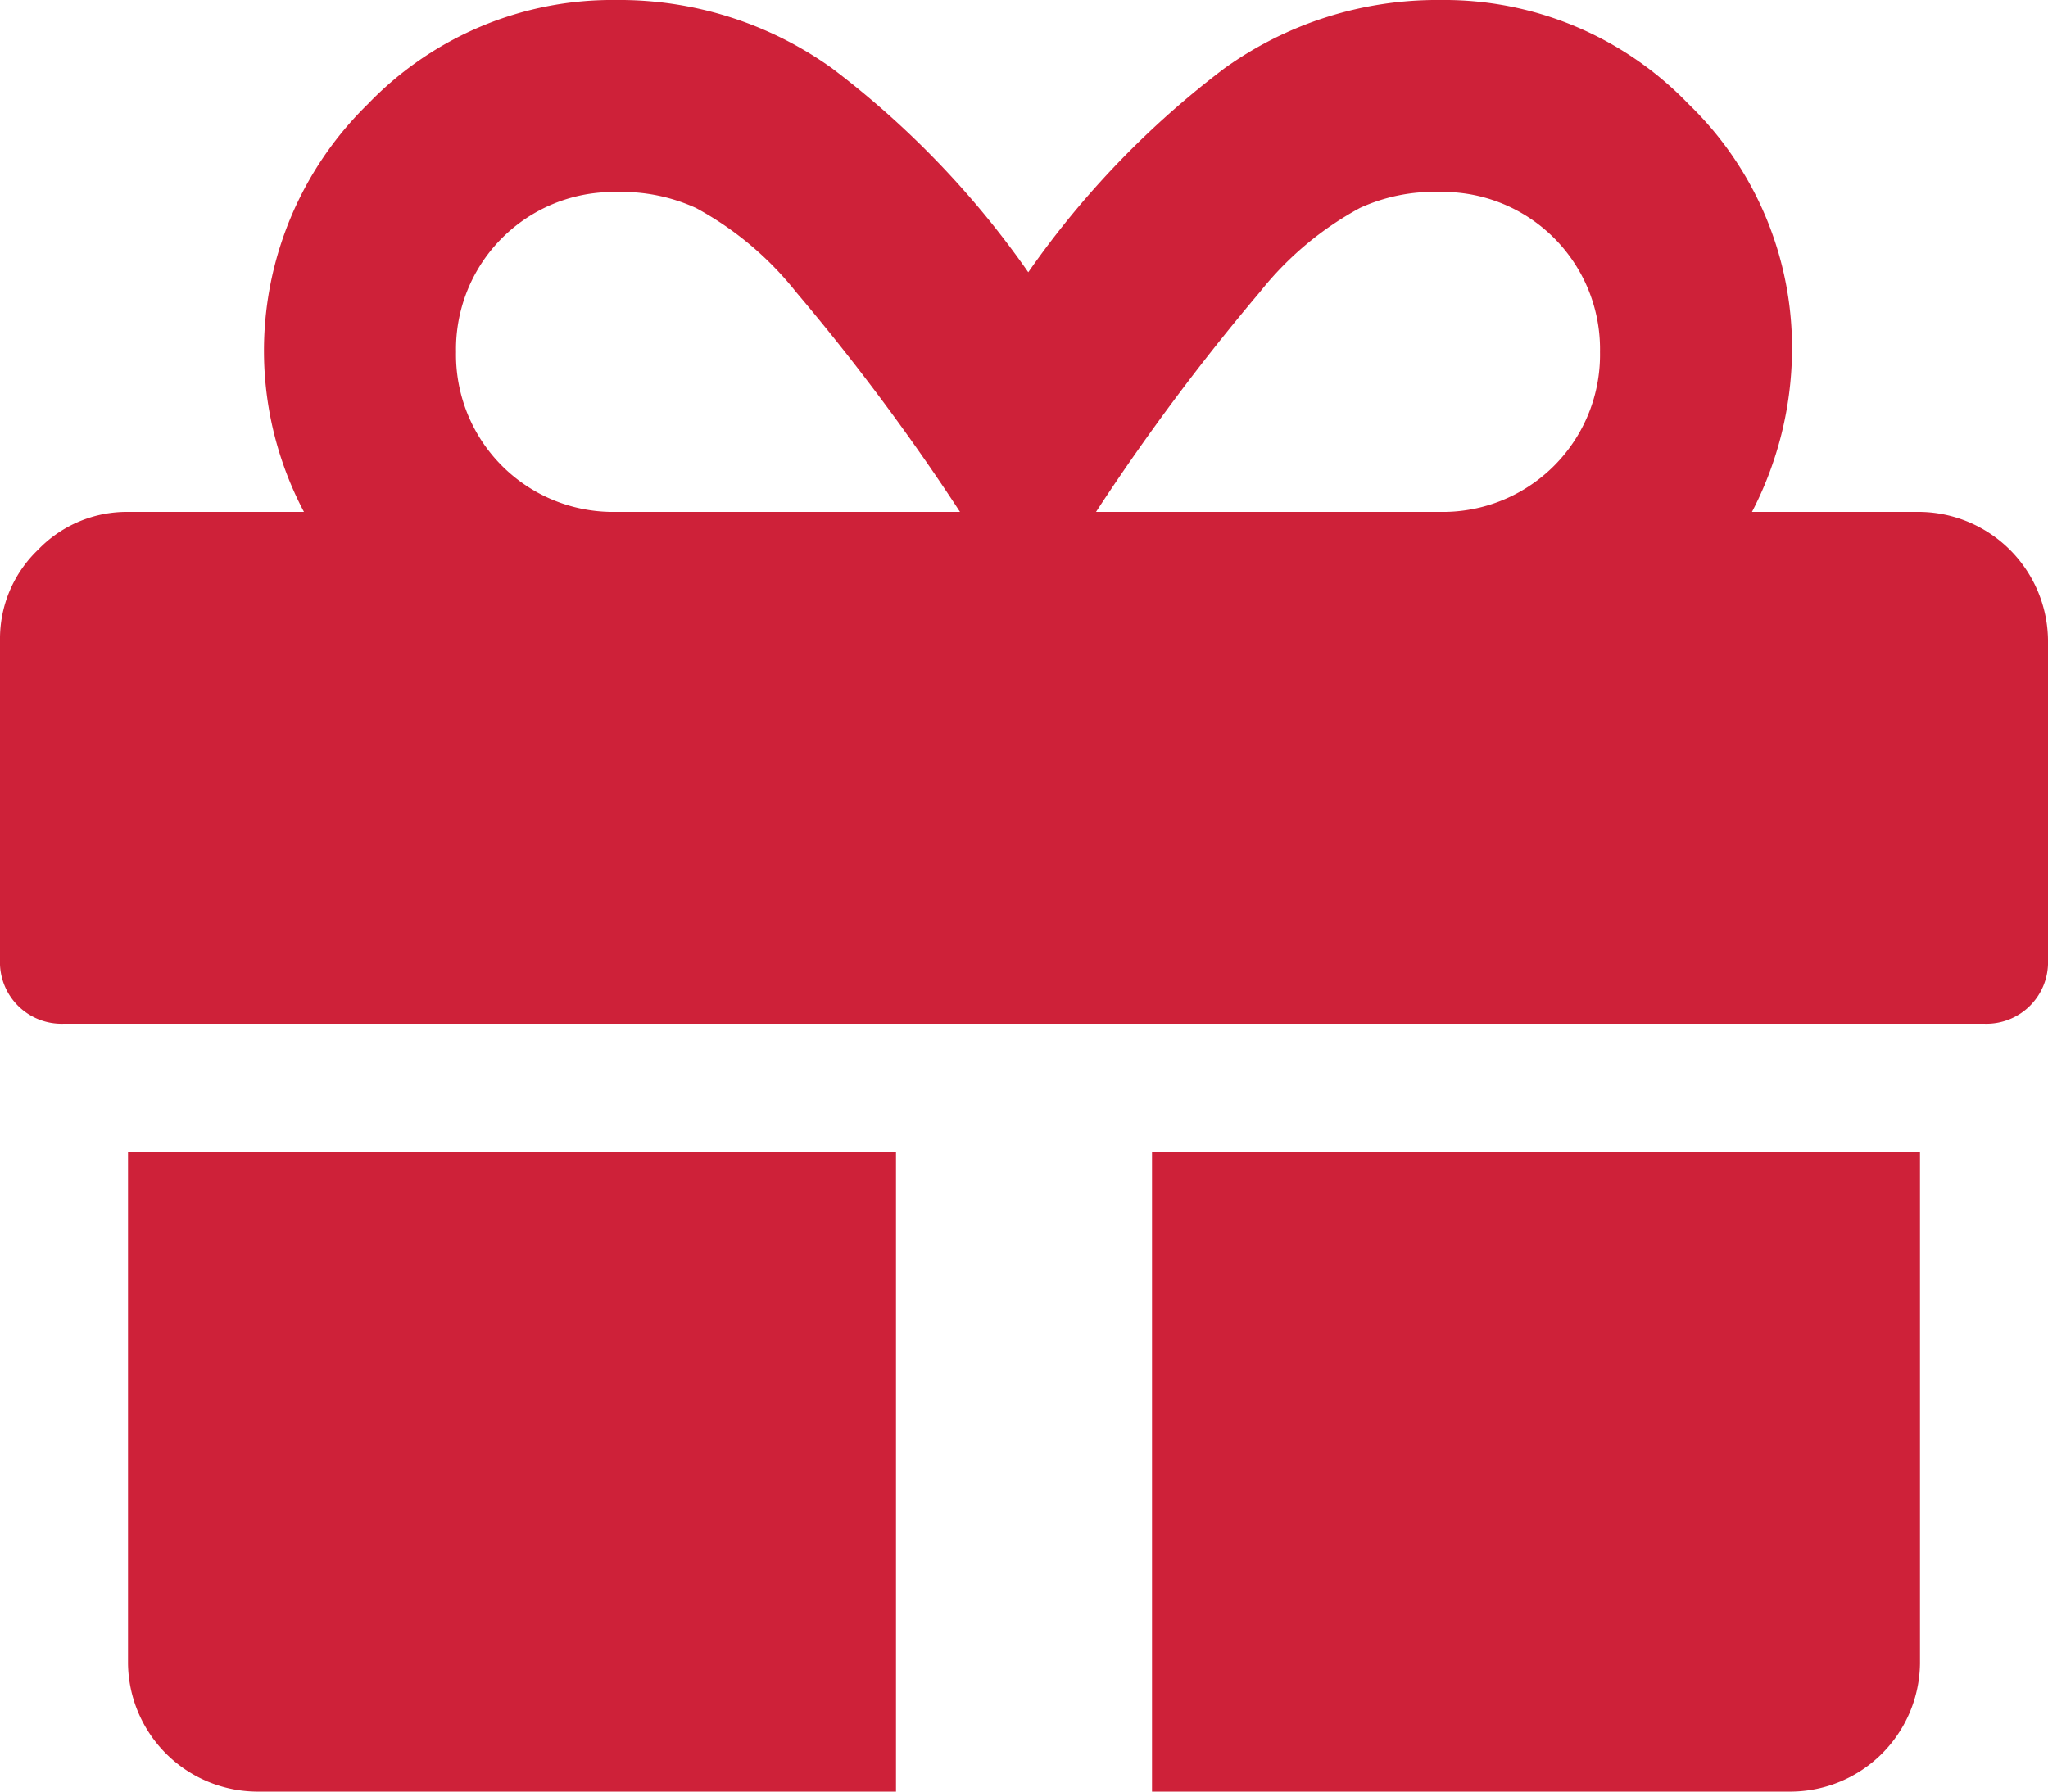 <svg xmlns="http://www.w3.org/2000/svg" width="24" height="21" viewBox="0 0 24 21"><defs><style>.a{fill:#CE2139;}</style></defs><path class="a" d="M4,21V15h9v7.5H5.5A1.521,1.521,0,0,1,4,21ZM25,7.5A1.521,1.521,0,0,1,26.5,9v3.75a.722.722,0,0,1-.75.75H3.25a.722.722,0,0,1-.75-.75V9a1.442,1.442,0,0,1,.445-1.055A1.442,1.442,0,0,1,4,7.5H6.062a4.041,4.041,0,0,1,.75-4.781A3.968,3.968,0,0,1,9.719,1.5a4.275,4.275,0,0,1,2.531.8,10.593,10.593,0,0,1,2.3,2.391,10.593,10.593,0,0,1,2.3-2.391,4.275,4.275,0,0,1,2.531-.8,3.968,3.968,0,0,1,2.906,1.219A3.968,3.968,0,0,1,23.5,5.625,4.16,4.16,0,0,1,23.031,7.5ZM9.719,7.5H13.75a26.066,26.066,0,0,0-1.922-2.578,3.808,3.808,0,0,0-1.172-.984,2.087,2.087,0,0,0-.937-.187A1.842,1.842,0,0,0,7.844,5.625,1.842,1.842,0,0,0,9.719,7.5Zm9.656,0A1.842,1.842,0,0,0,21.25,5.625,1.842,1.842,0,0,0,19.375,3.75a2.087,2.087,0,0,0-.937.187,3.808,3.808,0,0,0-1.172.984A26.066,26.066,0,0,0,15.344,7.5ZM16,22.5V15h9v6a1.521,1.521,0,0,1-1.5,1.5Z" transform="translate(-2.5 -1.5)"/></svg>

